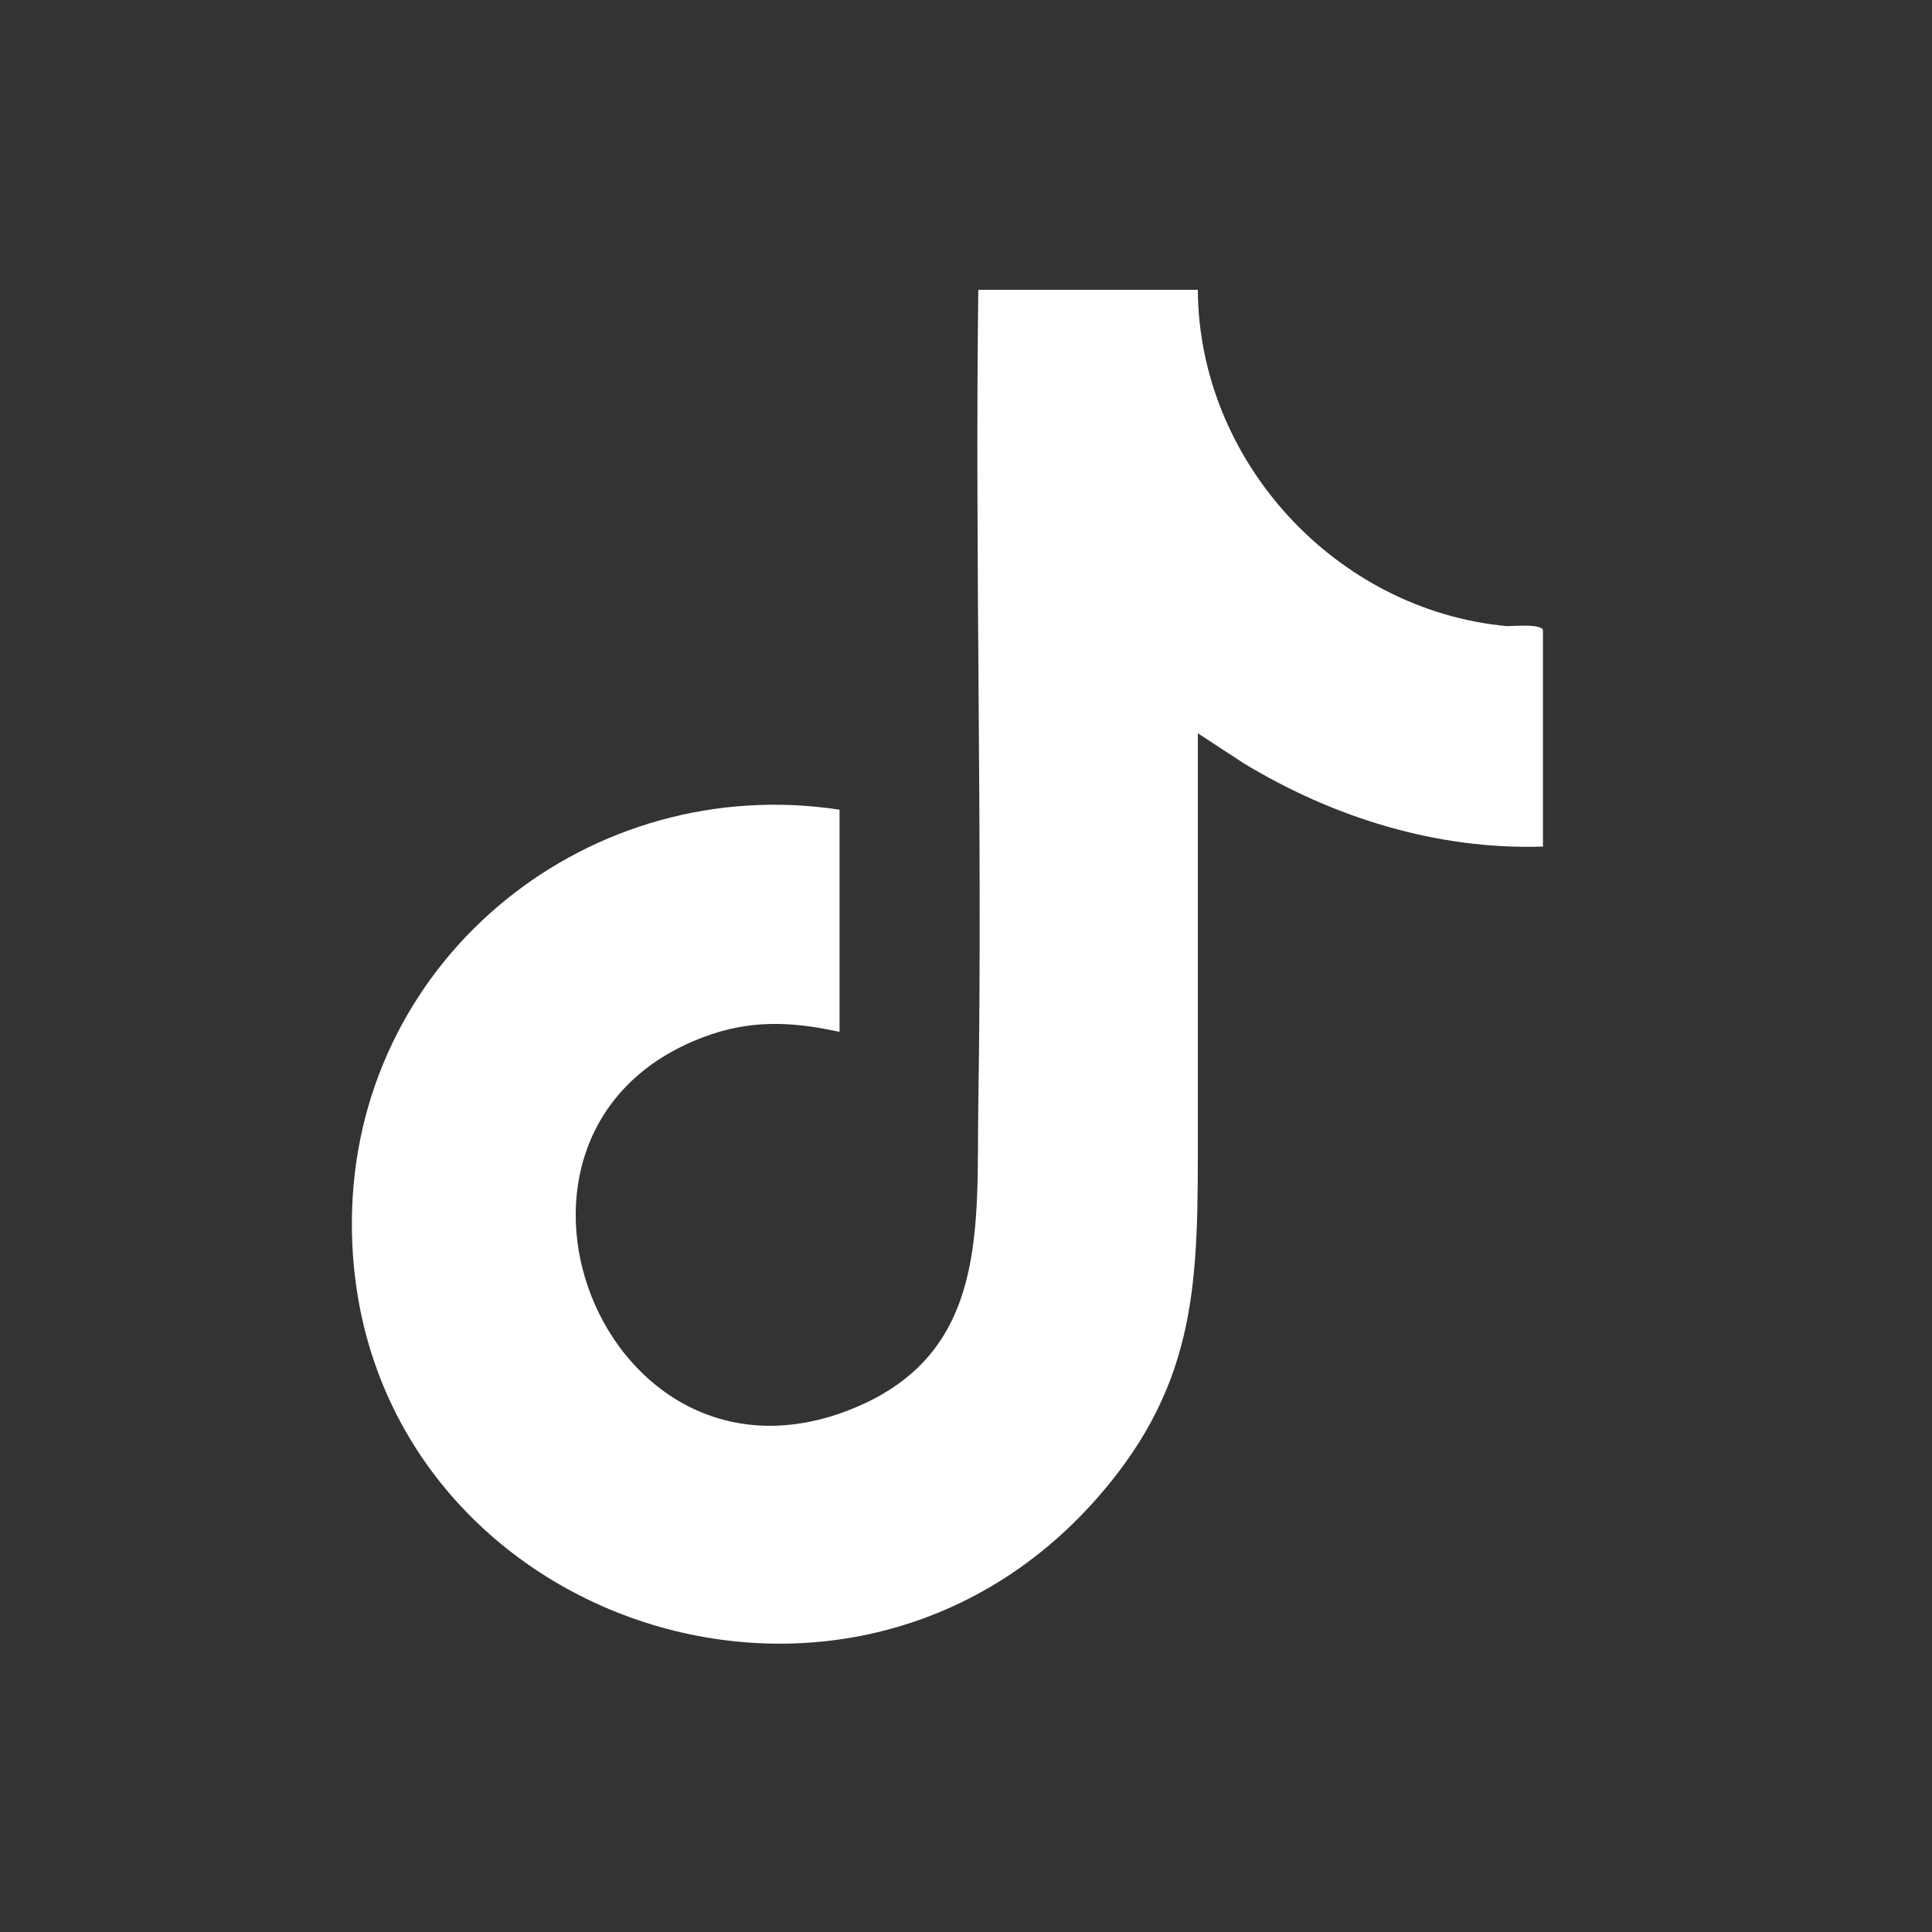 <svg xmlns="http://www.w3.org/2000/svg" data-name="Capa 1" viewBox="0 0 22 22"><rect x="0" y="0" width="22" height="22" fill="#333333" stroke="none"/><path d="M13.64 3.3c.01 1.95 1.57 3.65 3.52 3.83.07 0 .41-.03.41.05v2.46c-1.2.04-2.39-.33-3.41-.95l-.52-.34v4.54c0 1.65.02 2.83-1.13 4.15-2.97 3.41-8.65 1.27-8.5-3.28.1-2.89 2.72-4.97 5.55-4.54v2.53c-.55-.12-1.02-.14-1.55.06-2.82 1.06-1.15 5.39 1.7 4.23 1.55-.63 1.41-2.06 1.43-3.46.05-3.09-.04-6.19 0-9.28h2.5Z" style="fill:#fff"/></svg>